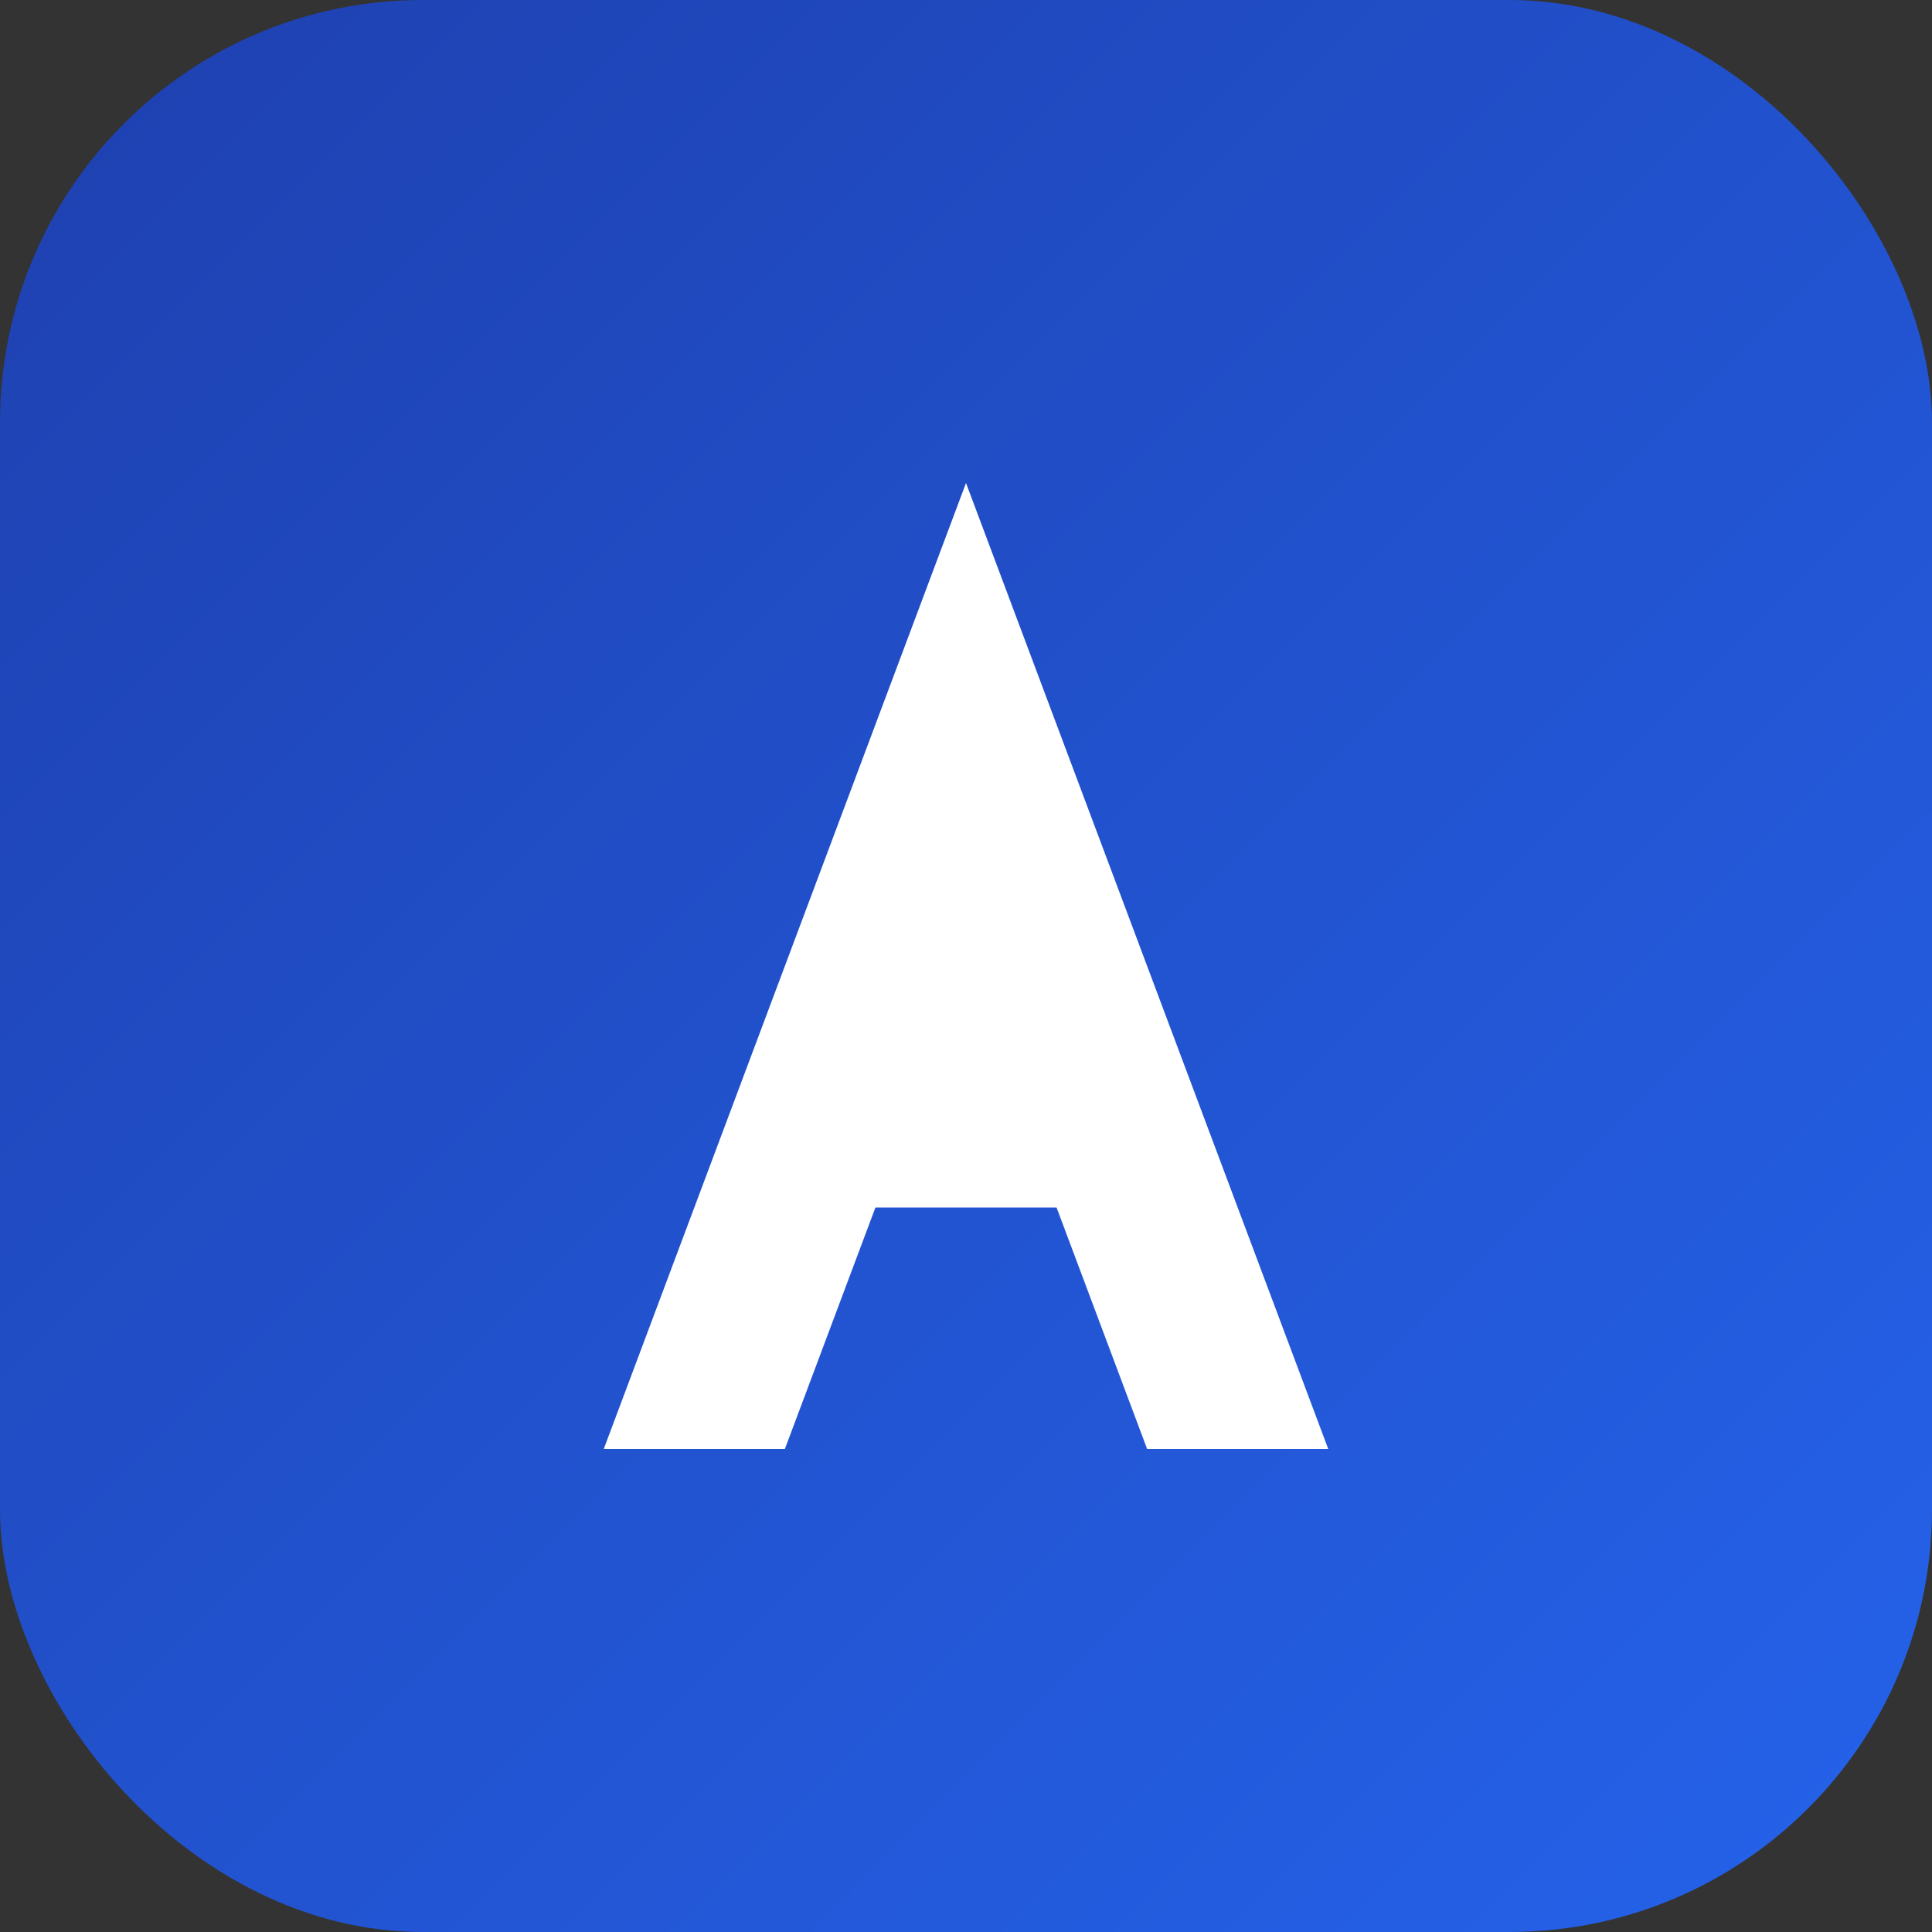 <svg xmlns="http://www.w3.org/2000/svg" width="64" height="64" viewBox="0 0 64 64" role="img" aria-label="Aries Leads favicon">
  <rect x="0" y="0" width="64" height="64" fill="#333333" stroke="none"/>
  <defs>
    <linearGradient id="g" x1="0" y1="0" x2="1" y2="1">
      <stop offset="0" stop-color="#1E40AF"/>
      <stop offset="1" stop-color="#2563EB"/>
    </linearGradient>
  </defs>
  <rect width="64" height="64" rx="14" fill="url(#g)"/>
  <!-- Stylized A mark -->
  <path d="M20 48 L32 16 L44 48 L38 48 L35 40 H29 L26 48 Z" fill="#FFFFFF"/>
  <rect x="28" y="34" width="8" height="4" fill="#FFFFFF"/>
</svg>